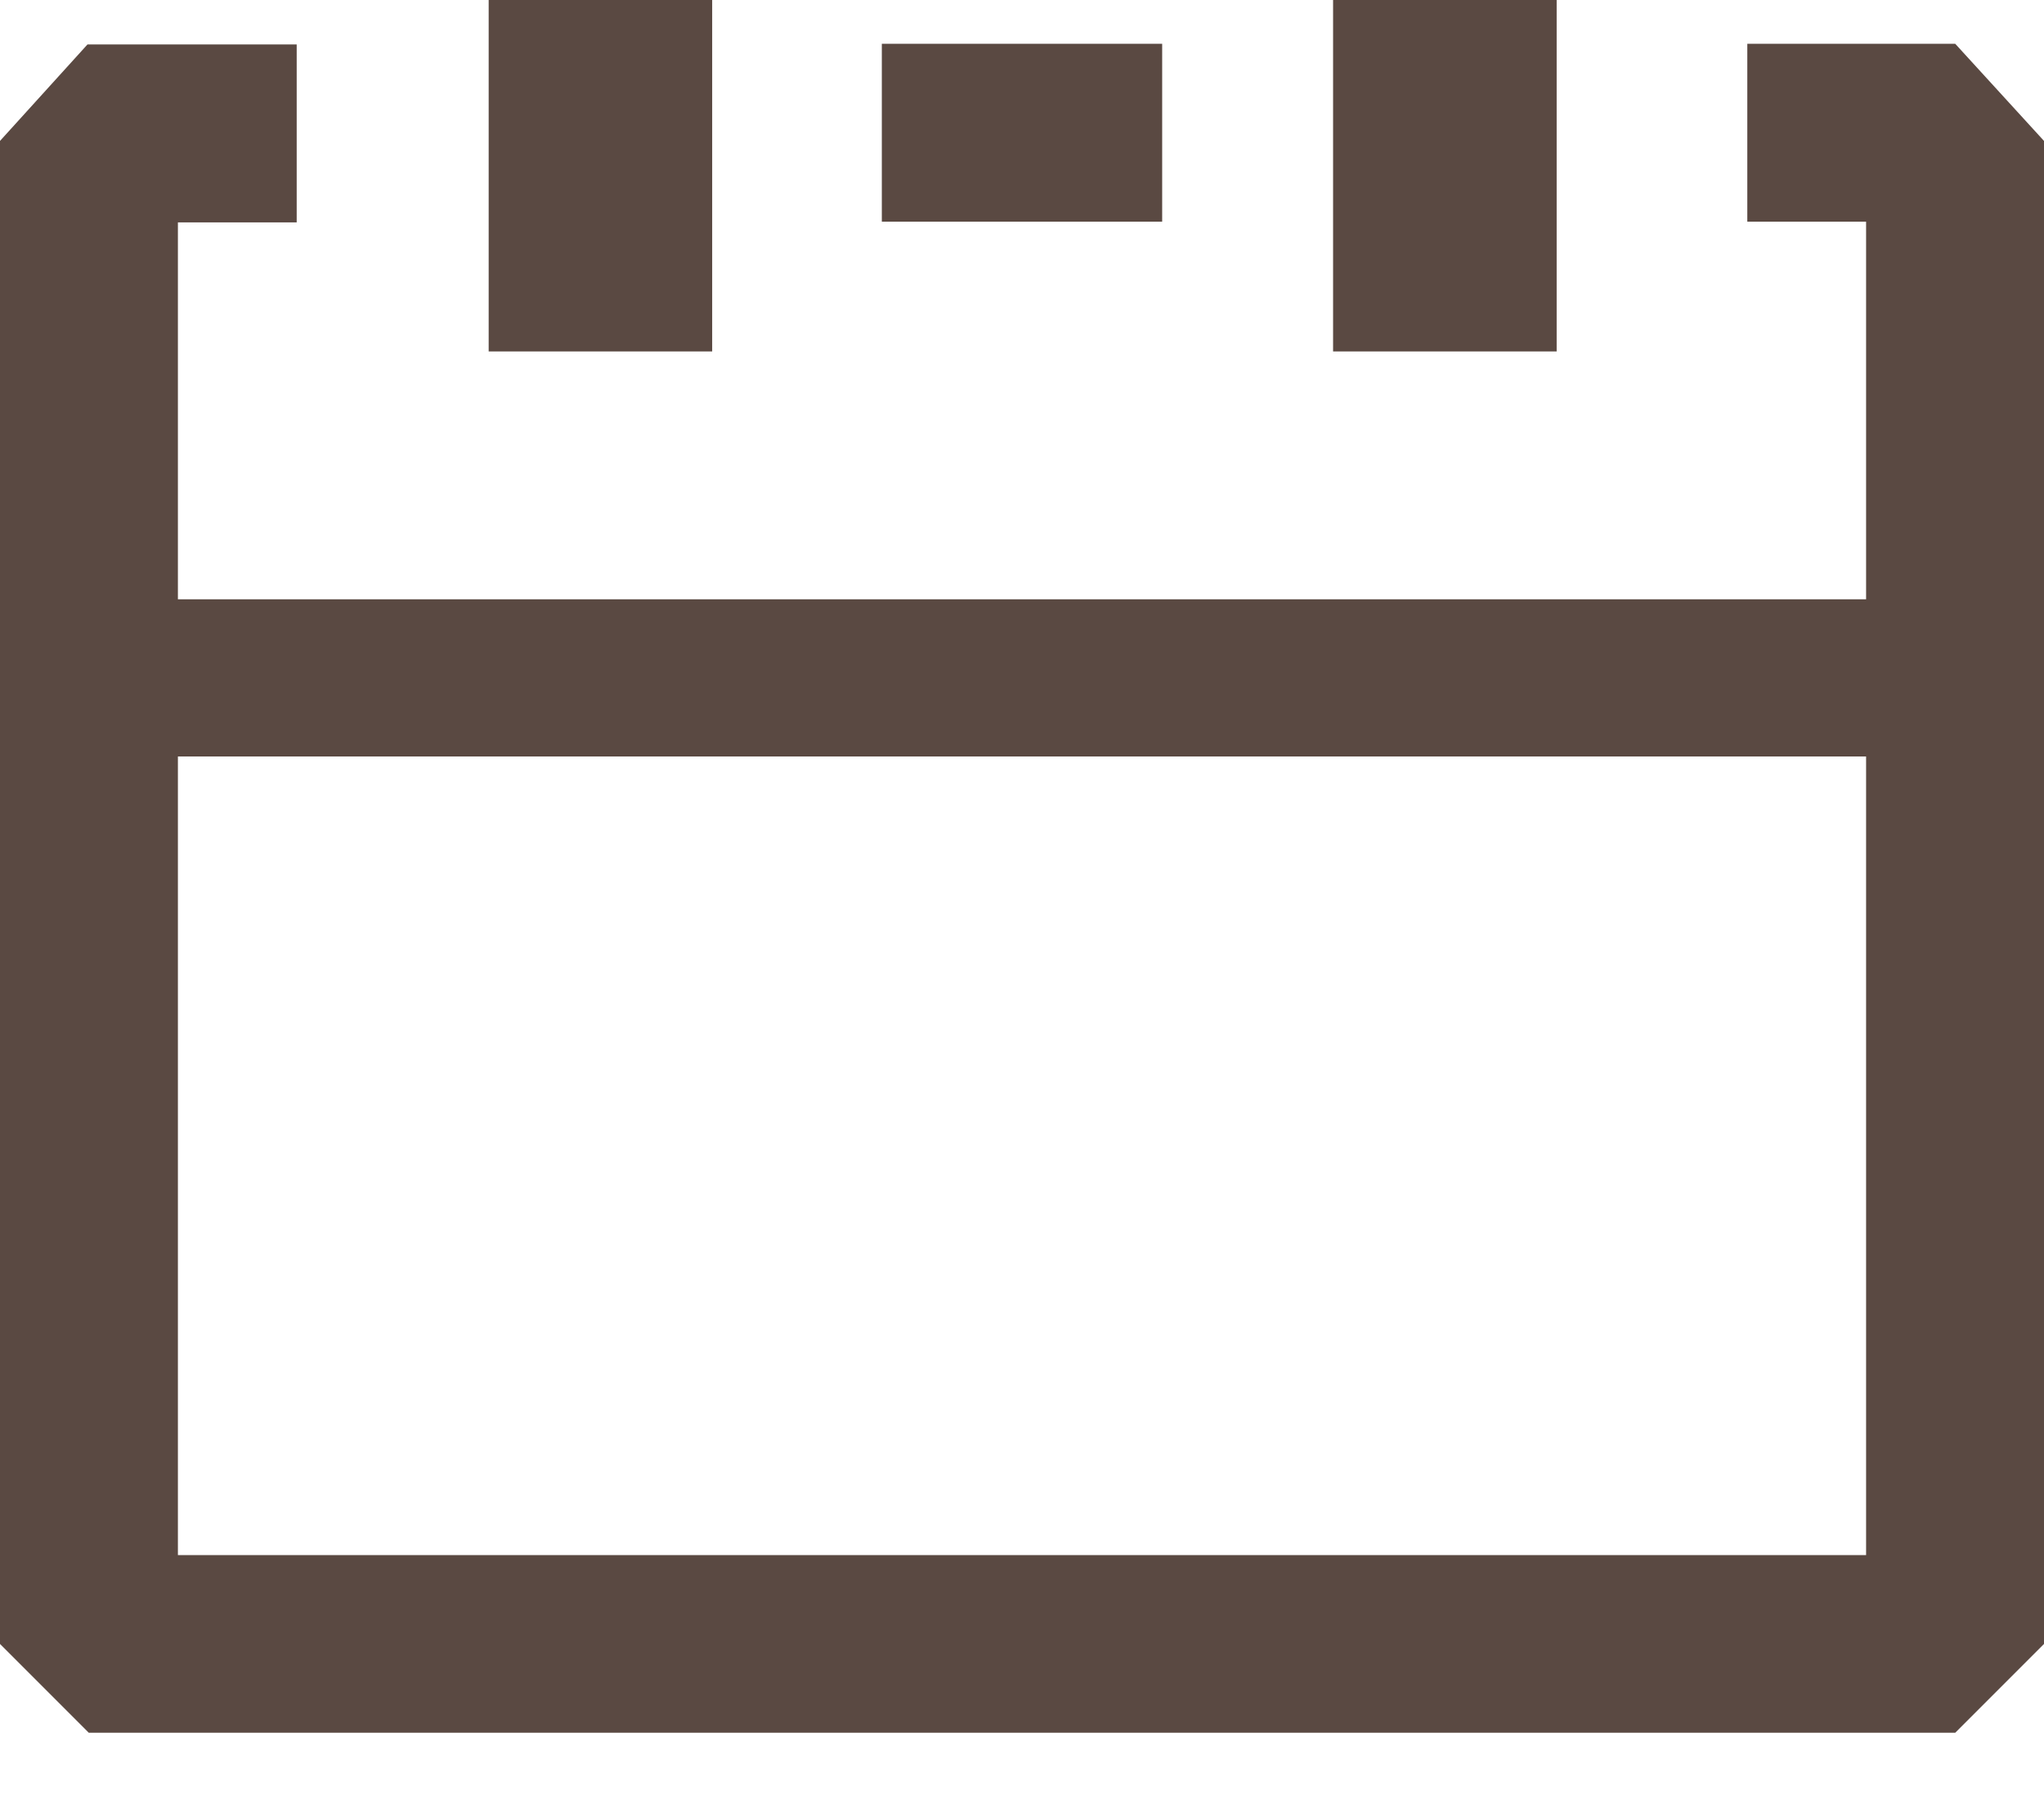 <svg width="26" height="23" viewBox="0 0 26 23" fill="none" xmlns="http://www.w3.org/2000/svg">
<path d="M6.216 4.469V0H9.059V4.469H6.216ZM16.957 0V4.469H19.801V0H16.957ZM1.113 0.565H3.774V2.828H2.263V7.621H23.737V2.819H22.226V0.557H24.871L26 1.792V20.906L24.871 22.035H1.129L0 20.906V1.792L1.113 0.565ZM23.737 19.776V9.62H2.263V19.776H23.737ZM11.217 2.819H14.783V0.557H11.217V2.819Z" fill="#5A4942"/>
</svg>
